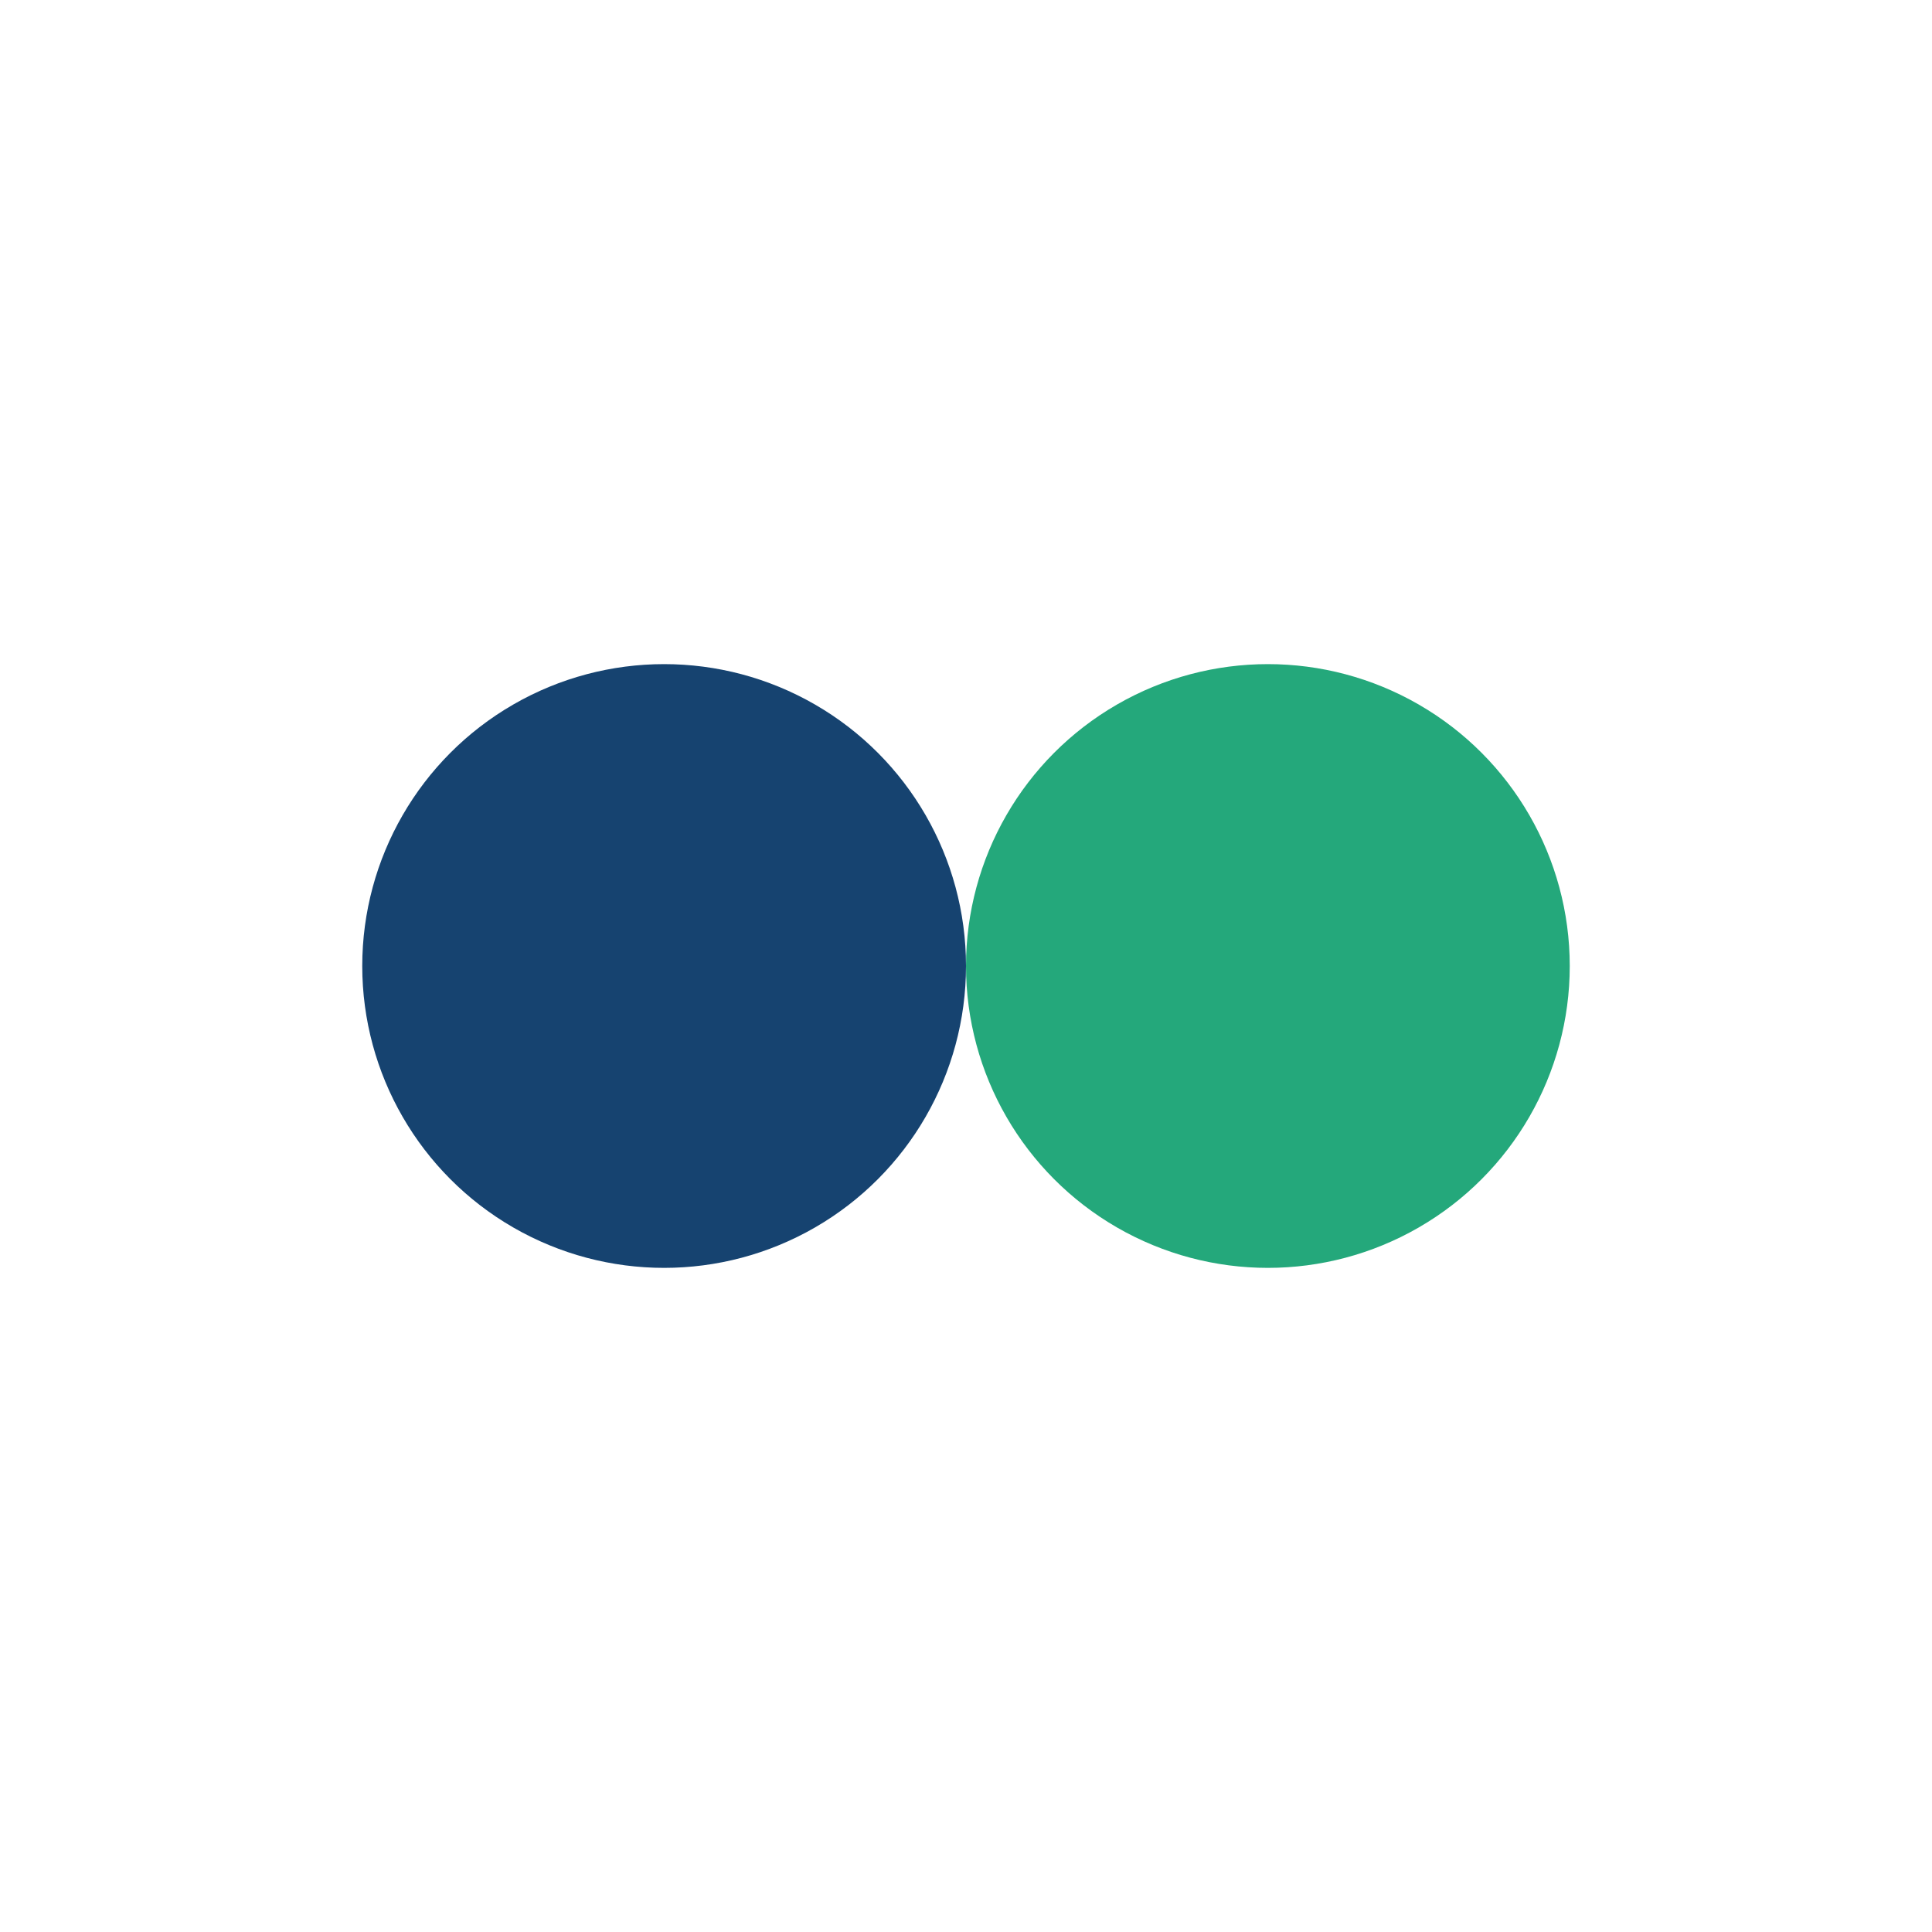<?xml version="1.0" encoding="UTF-8"?>
<svg xmlns="http://www.w3.org/2000/svg" width="32" height="32" viewBox="0 0 32 32"><circle cx="11" cy="16" r="5" fill="#164370"/><circle cx="21" cy="16" r="5" fill="#24A87B"/></svg>